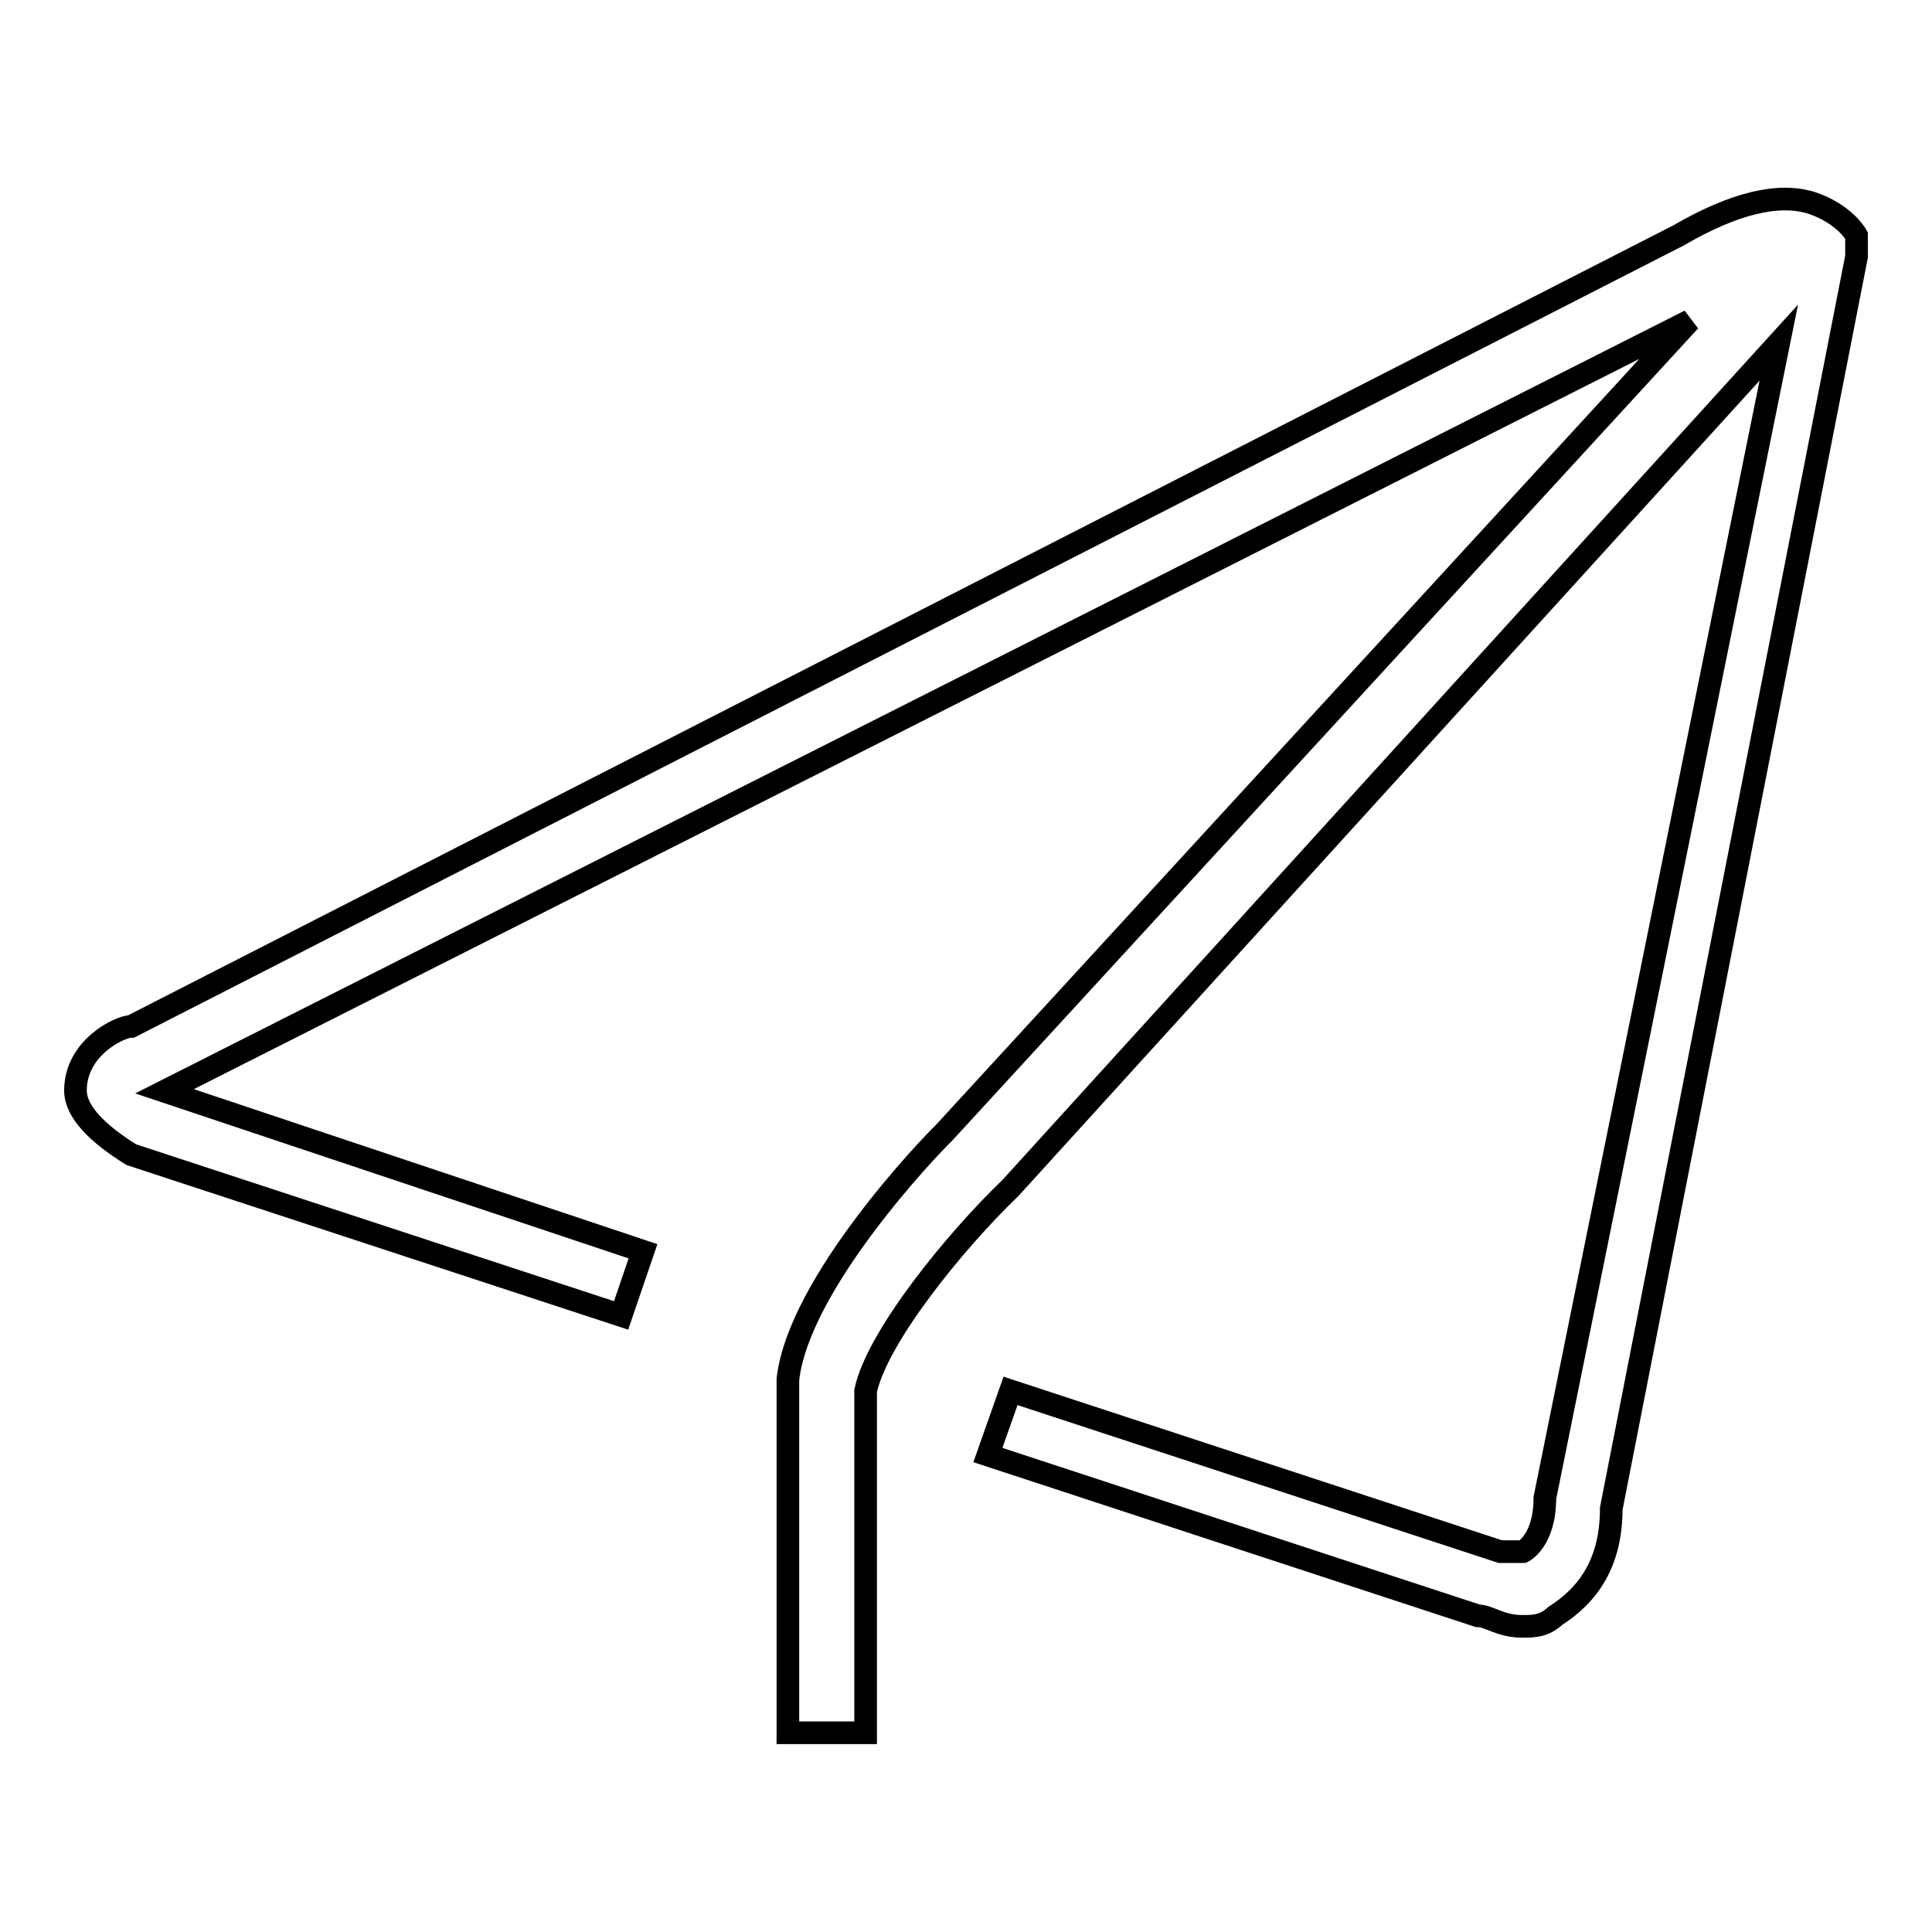 <?xml version="1.0" encoding="utf-8"?>
<!-- Svg Vector Icons : http://www.onlinewebfonts.com/icon -->
<!DOCTYPE svg PUBLIC "-//W3C//DTD SVG 1.1//EN" "http://www.w3.org/Graphics/SVG/1.1/DTD/svg11.dtd">
<svg version="1.1" xmlns="http://www.w3.org/2000/svg" xmlns:xlink="http://www.w3.org/1999/xlink" x="0px" y="0px" viewBox="0 0 256 256" enable-background="new 0 0 256 256" xml:space="preserve">
<g><g><path stroke-width="3" fill-opacity="0" stroke="#000000"  d="M240.1,26.9c-4.4-1.4-10.3,0-17.7,4.3L17.4,136c-1.5,0-7.4,2.8-7.4,8.5c0,2.8,2.9,5.7,7.4,8.5l64.9,21.3l2.9-8.5l-63.4-21.2L223.9,42.5L125,150.2c-1.5,1.4-19.2,19.8-20.6,32.6v46.8h10.3v-45.3c1.5-7.1,11.8-19.8,19.2-26.9l101.8-112l-31,153.1c0,5.7-2.9,7.1-2.9,7.1h-3l-64.9-21.3l-3,8.5l64.9,21.3c1.5,0,3,1.4,5.9,1.4c1.5,0,2.9,0,4.4-1.4c4.4-2.8,7.4-7.1,7.4-14.2L246,34v-2.8C246,31.2,244.5,28.4,240.1,26.9z"/></g></g>
</svg>